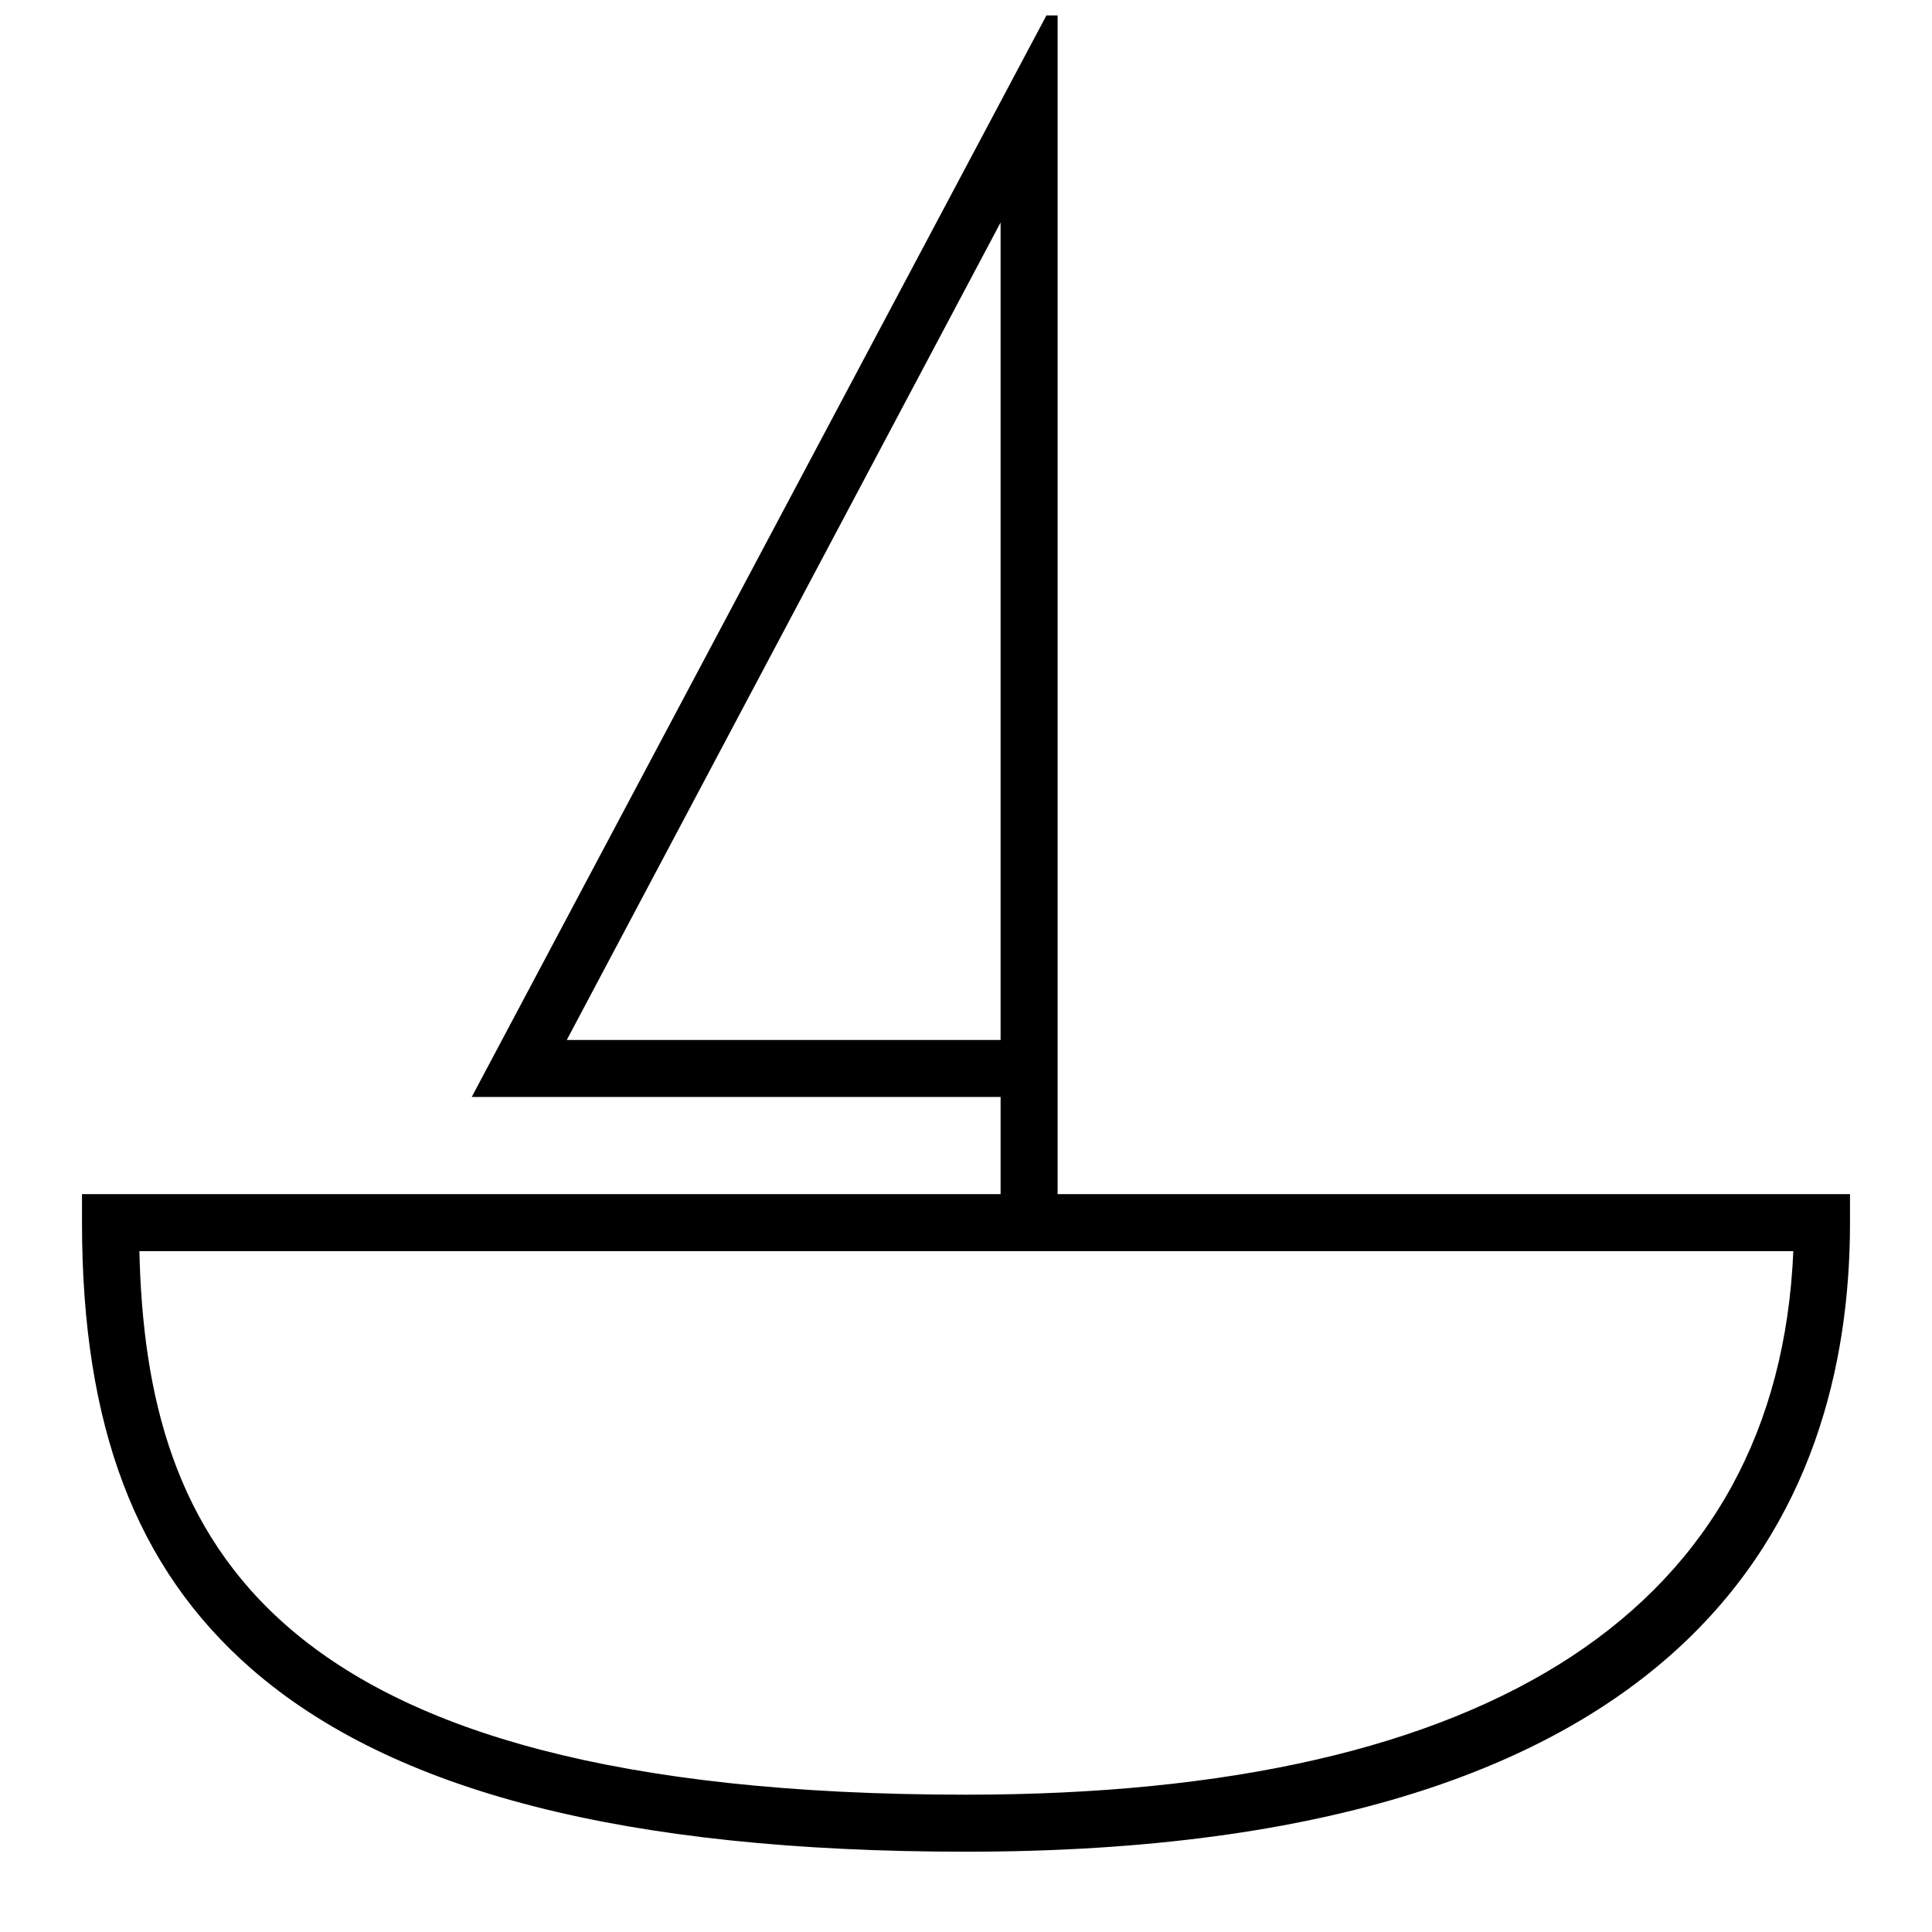 <?xml version="1.0" encoding="UTF-8"?>
<!-- The Best Svg Icon site in the world: iconSvg.co, Visit us! https://iconsvg.co -->
<svg width="800px" height="800px" version="1.1" viewBox="144 144 512 512" xmlns="http://www.w3.org/2000/svg">
 <defs>
  <clipPath id="a">
   <path d="m165 148.09h470v486.91h-470z"/>
  </clipPath>
 </defs>
 <g clip-path="url(#a)">
  <path d="m424.28 434.71v-292.21l-155.27 292.21h140.16v25.746h-243.44v7.559c0 53.906 14.258 91.492 44.891 118.24 37.383 32.598 99.301 48.465 189.38 48.465 193.61 0 234.27-90.688 234.27-166.71v-7.555h-209.99zm-15.113-231.75v216.64l-114.97 0.004zm-9.168 416.65c-186.41 0-217.29-68.469-219.06-144.04h438.31c-4.027 94.312-79.551 144.04-219.25 144.04z"/>
 </g>
</svg>
